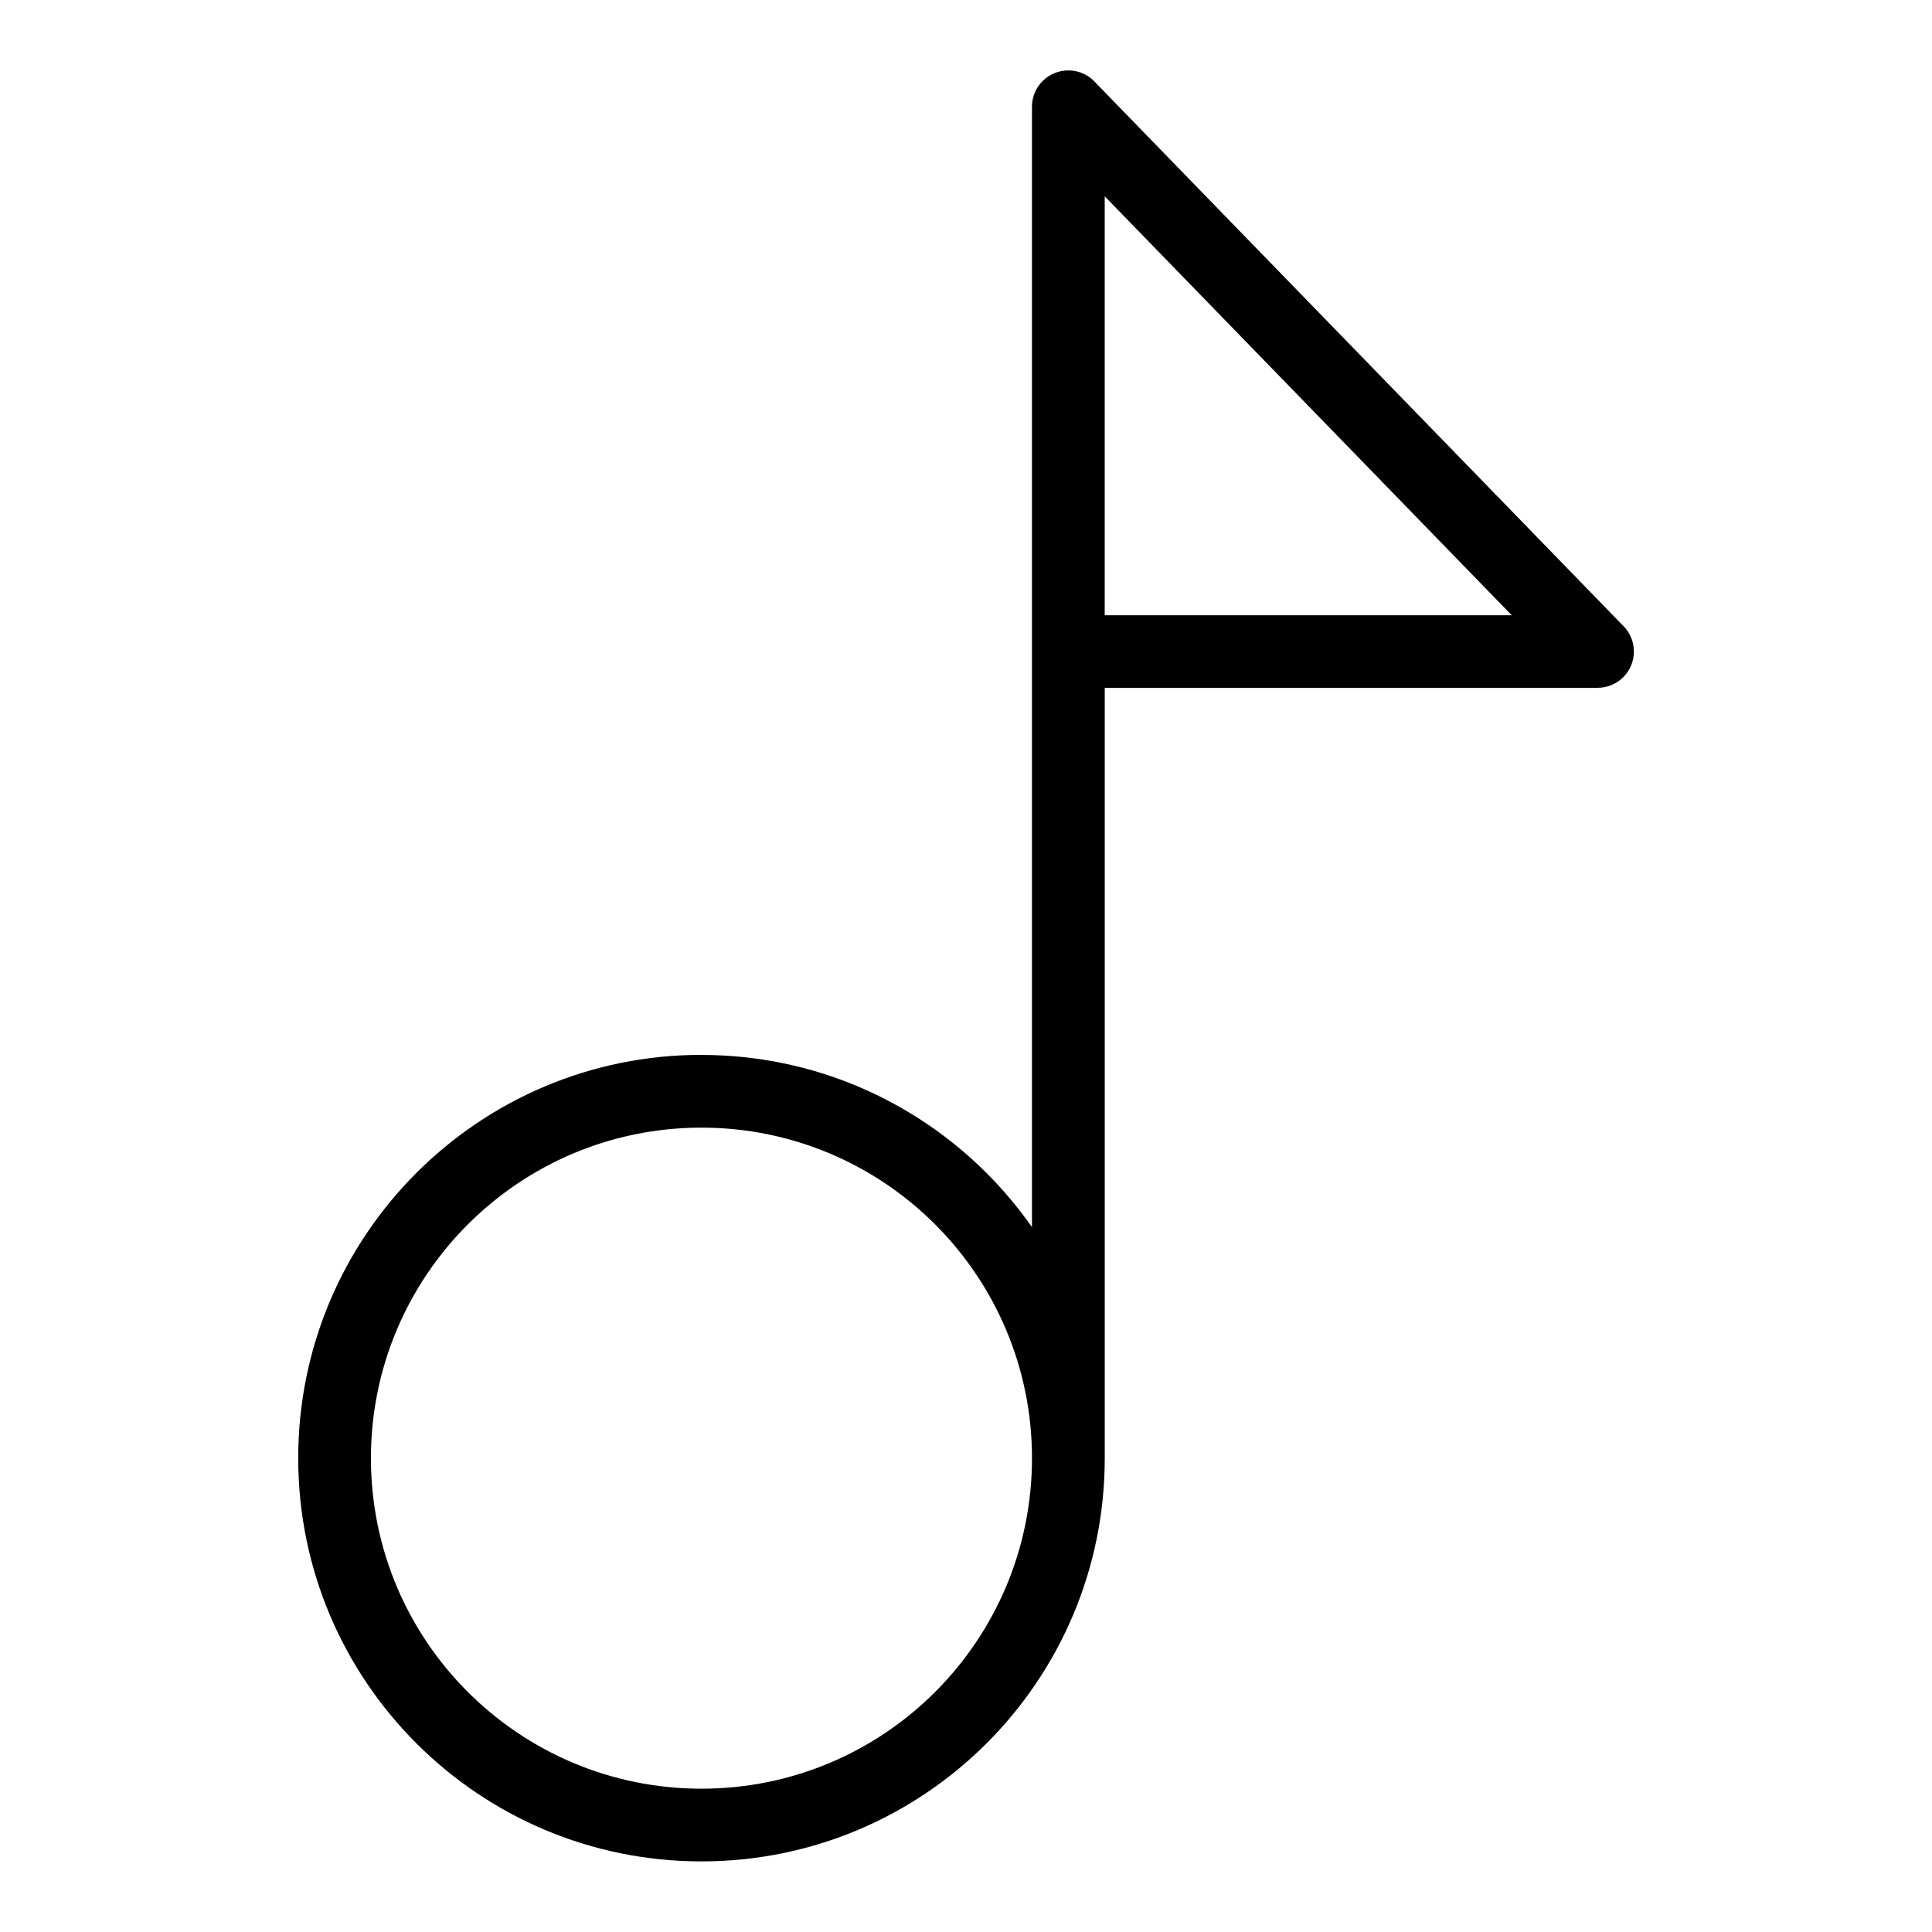 <?xml version="1.0" encoding="UTF-8"?>
<!-- Uploaded to: ICON Repo, www.iconrepo.com, Generator: ICON Repo Mixer Tools -->
<svg fill="#000000" width="800px" height="800px" version="1.1" viewBox="144 144 512 512" xmlns="http://www.w3.org/2000/svg">
 <path d="m329.88 423.57c29.504 0 56.227 11.969 75.57 31.301 4.414 4.414 8.434 9.203 12.031 14.328v-296.91c0-5.32 4.309-9.629 9.645-9.629 2.961 0 5.621 1.344 7.391 3.445l139.76 143.86c3.703 3.809 3.613 9.887-0.18 13.586-1.875 1.812-4.277 2.719-6.695 2.719v0.031h-130.63v204.12c0 29.504-11.957 56.227-31.301 75.57-19.348 19.348-46.07 31.301-75.57 31.301-29.504 0-56.227-11.957-75.57-31.301-19.348-19.348-31.301-46.07-31.301-75.57 0-29.504 11.969-56.227 31.301-75.57 19.348-19.348 46.055-31.301 75.57-31.301zm106.88-227.55v111.03h107.87zm-44.922 272.48c-15.855-15.855-37.758-25.664-61.938-25.664-24.184 0-46.082 9.809-61.938 25.664-15.855 15.855-25.664 37.758-25.664 61.938 0 24.199 9.809 46.098 25.664 61.938 15.855 15.84 37.758 25.648 61.938 25.648 24.199 0 46.098-9.809 61.938-25.648 15.84-15.855 25.648-37.758 25.648-61.938 0-24.184-9.809-46.082-25.648-61.938z"/>
</svg>